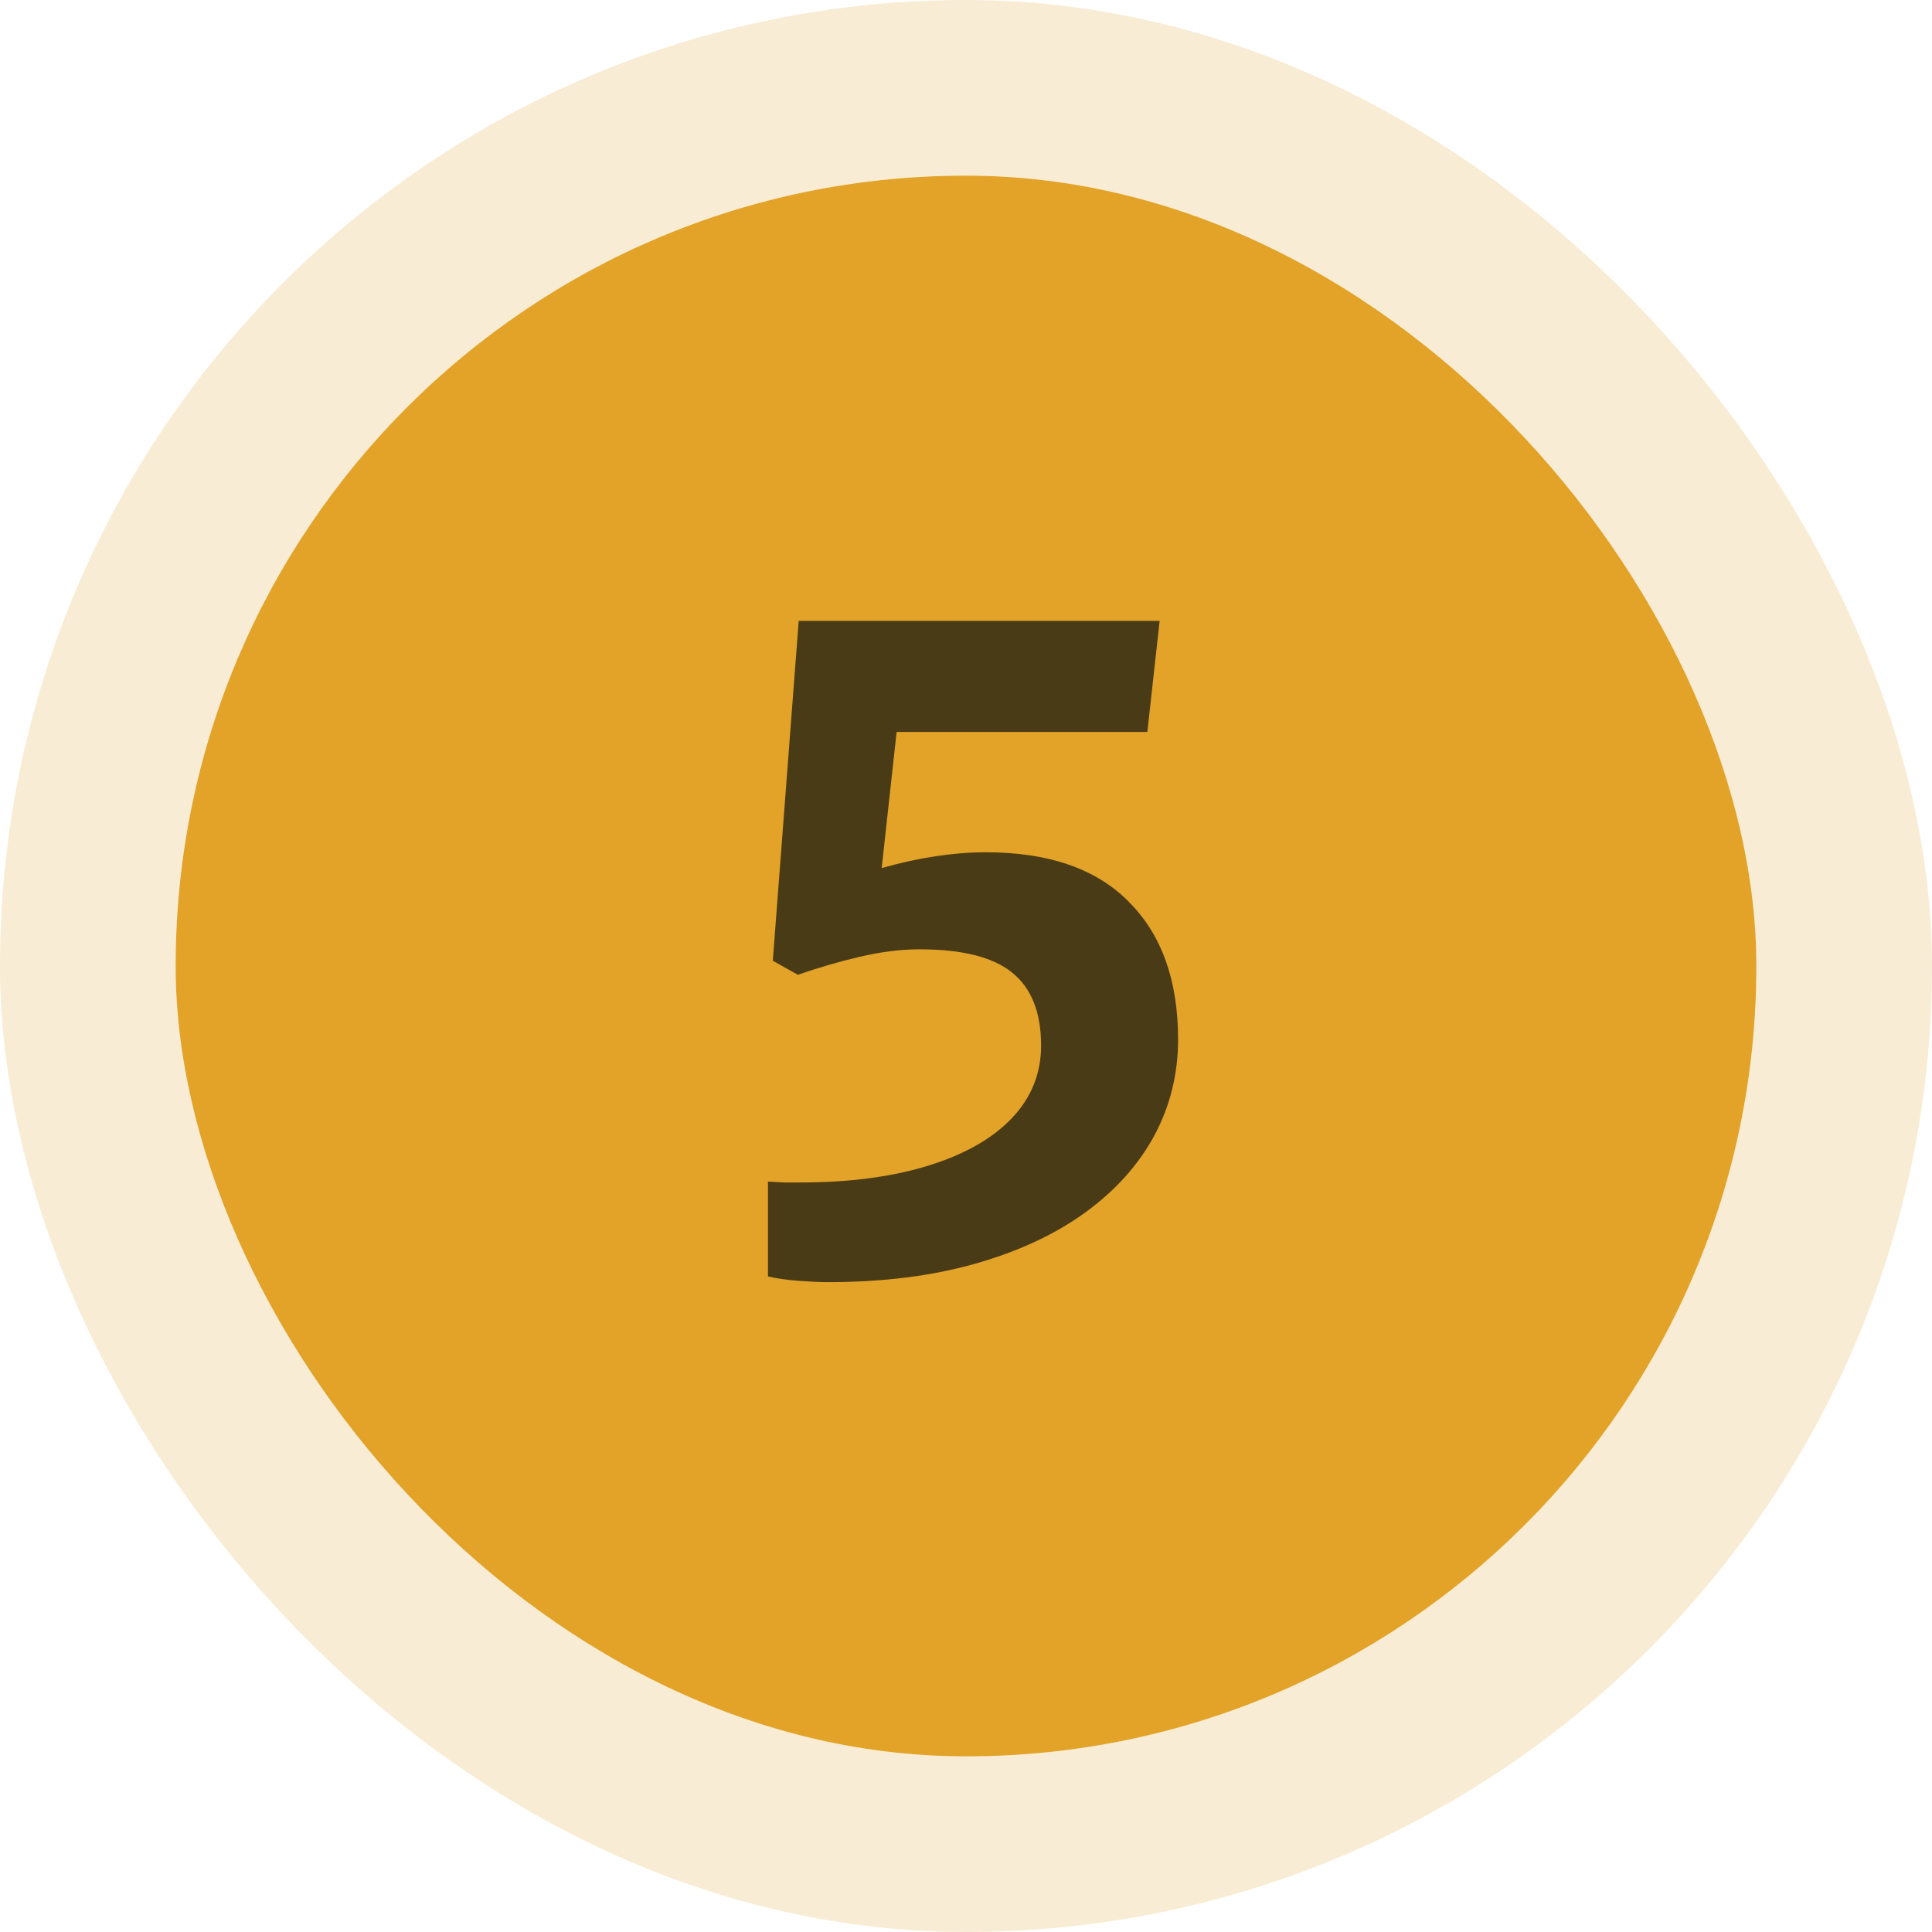 <svg width="44" height="44" viewBox="0 0 44 44" fill="none" xmlns="http://www.w3.org/2000/svg">
<rect x="4" y="4" width="36" height="36" rx="18" fill="#E2A328"/>
<rect x="2" y="2" width="40" height="40" rx="20" stroke="#E2A328" stroke-opacity="0.2" stroke-width="4"/>
<path opacity="0.7" d="M18.85 29.2C18.683 29.2 18.463 29.19 18.19 29.17C17.923 29.15 17.69 29.117 17.49 29.07V26.91C17.616 26.917 17.74 26.923 17.86 26.93C17.986 26.93 18.106 26.93 18.22 26.93C19.34 26.93 20.31 26.803 21.13 26.55C21.956 26.297 22.593 25.937 23.04 25.47C23.486 25.003 23.71 24.45 23.71 23.81C23.71 23.057 23.49 22.503 23.05 22.15C22.616 21.797 21.913 21.62 20.94 21.62C20.52 21.62 20.066 21.677 19.58 21.79C19.1 21.903 18.63 22.04 18.17 22.2L17.6 21.88L18.19 14.14H26.41L26.13 16.67H20.42L20.08 19.77C20.5 19.65 20.91 19.56 21.31 19.5C21.71 19.44 22.09 19.41 22.45 19.41C23.883 19.41 24.97 19.787 25.71 20.54C26.456 21.287 26.83 22.33 26.83 23.67C26.83 24.457 26.65 25.187 26.29 25.86C25.93 26.527 25.406 27.11 24.72 27.61C24.033 28.11 23.196 28.5 22.21 28.78C21.223 29.06 20.103 29.2 18.85 29.2Z" fill="#0B0F11"/>
</svg>
